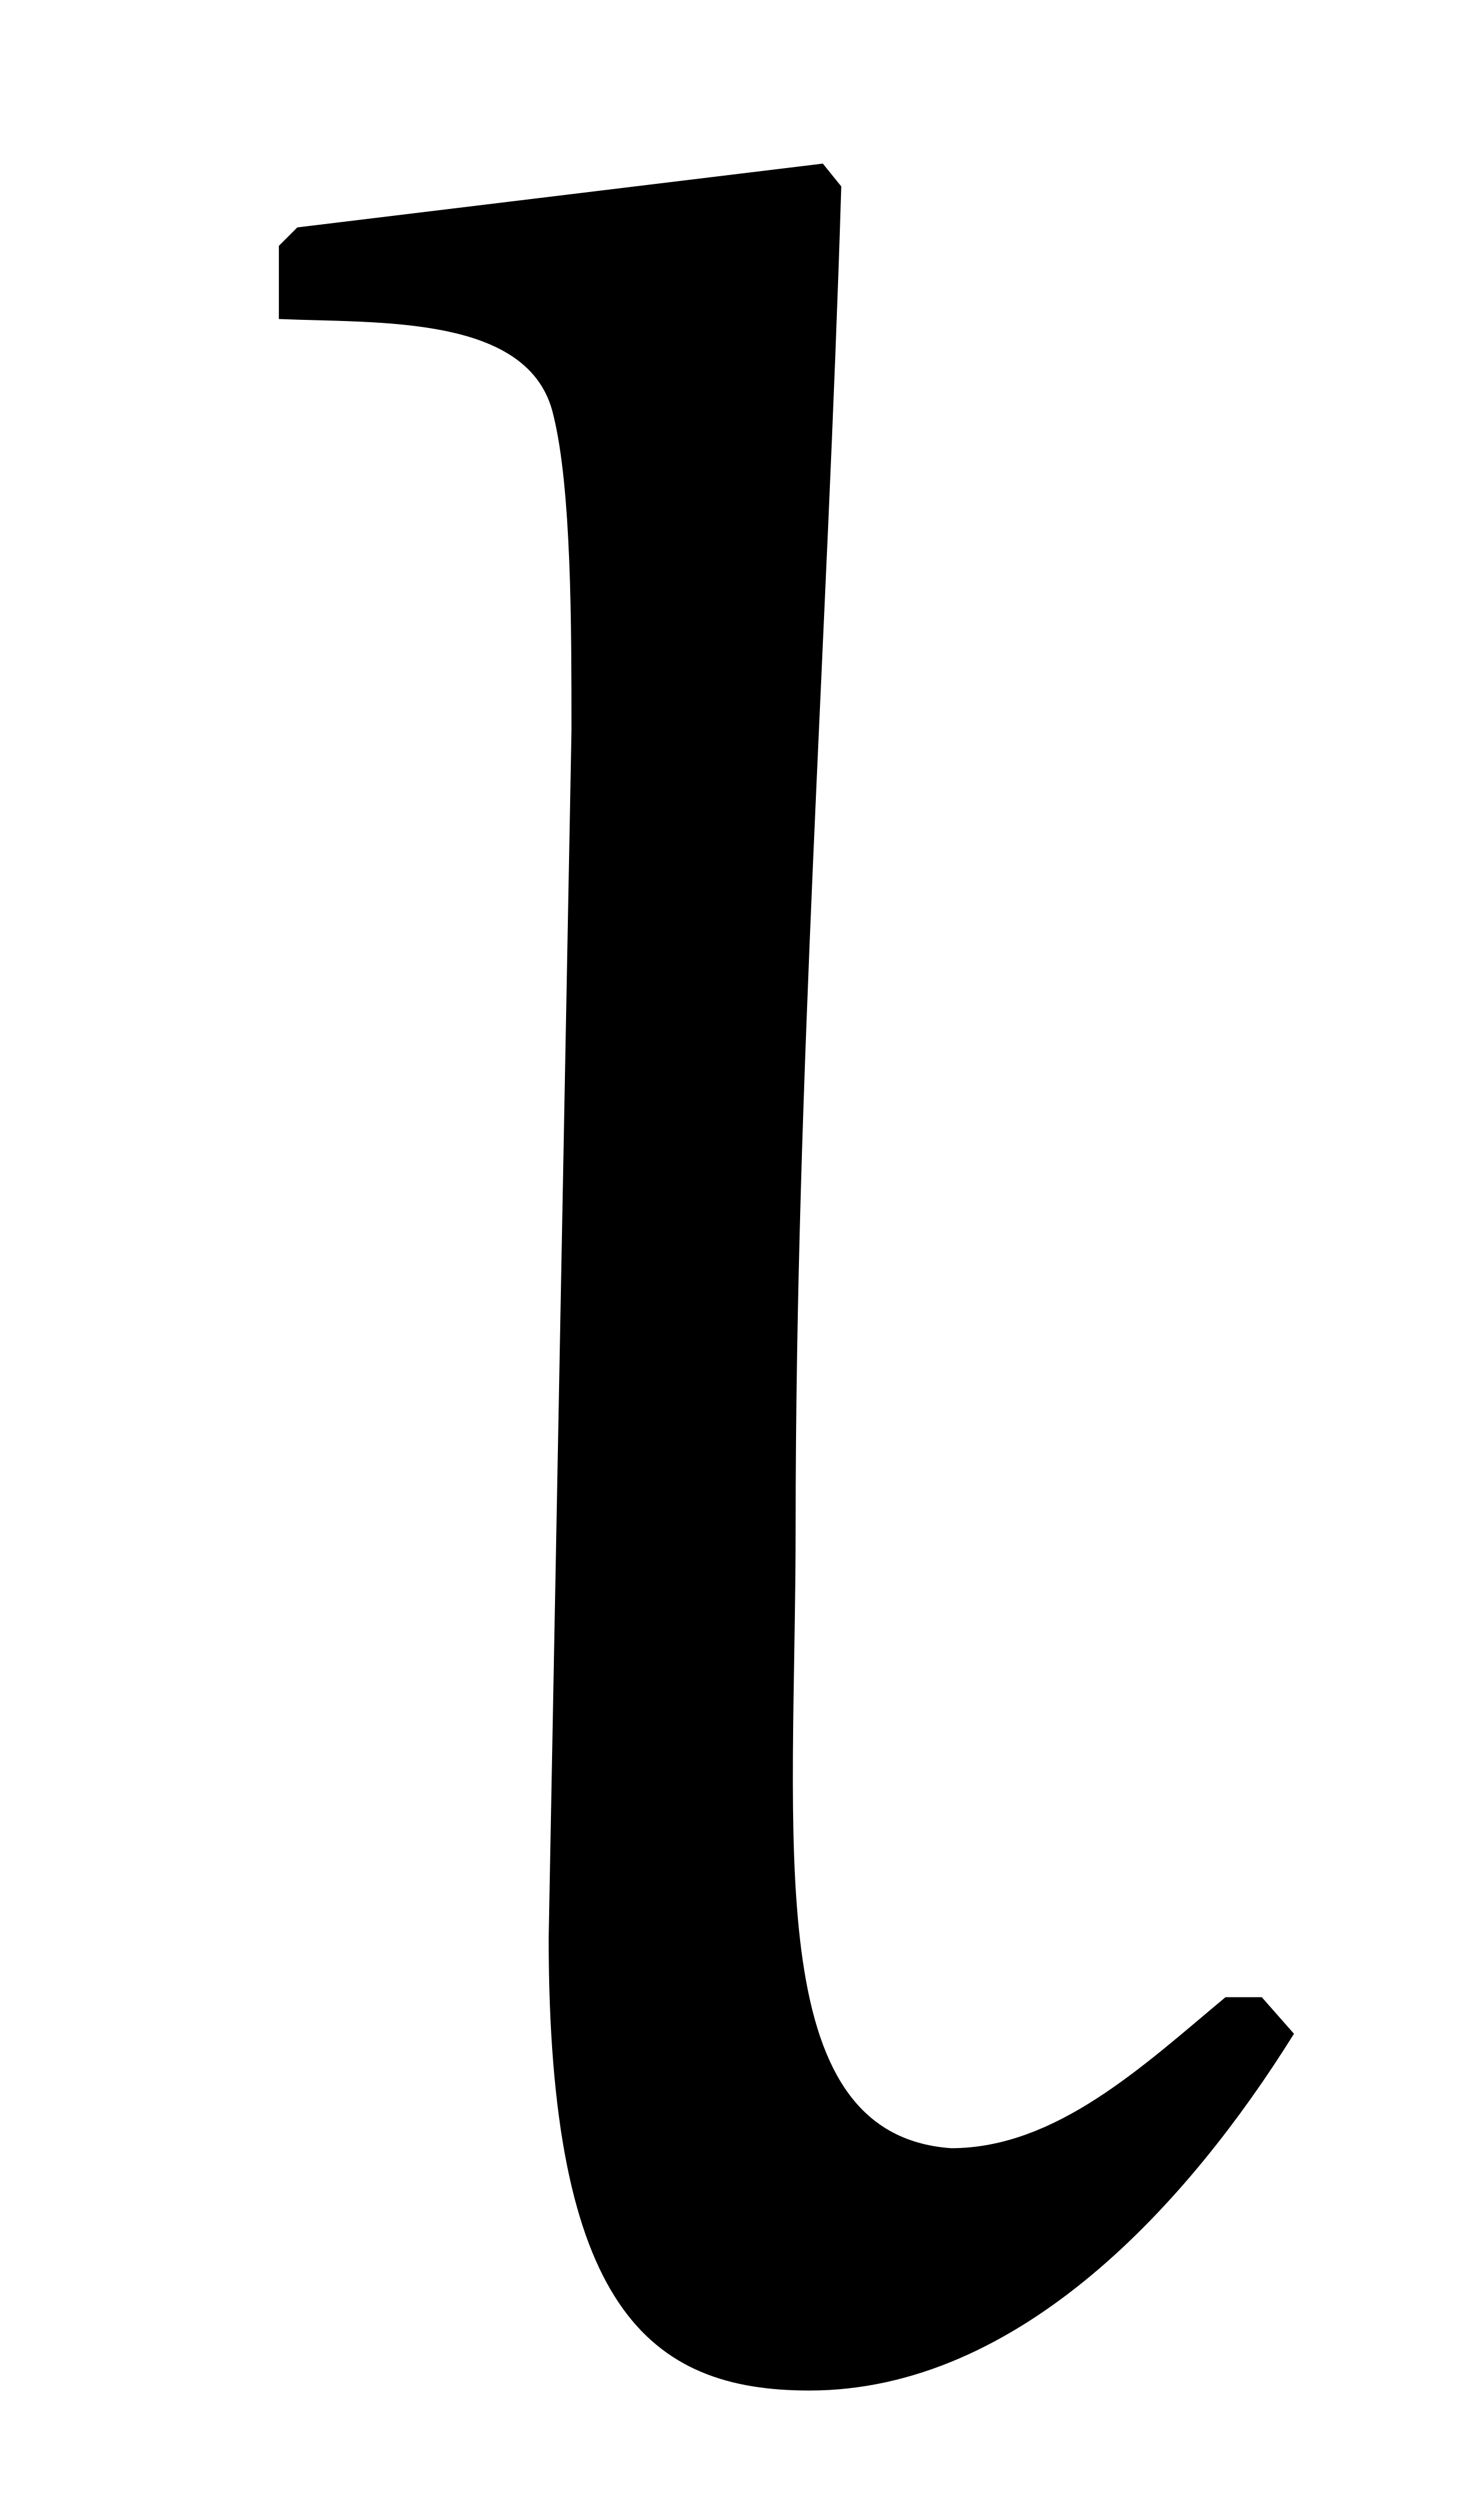 <?xml version="1.0" encoding="UTF-8"?>
<svg xmlns="http://www.w3.org/2000/svg" xmlns:xlink="http://www.w3.org/1999/xlink" viewBox="0 0 4.986 8.543" version="1.2">
<defs>
<g>
<symbol overflow="visible" id="glyph0-0">
<path style="stroke:none;" d=""/>
</symbol>
<symbol overflow="visible" id="glyph0-1">
<path style="stroke:none;" d="M 3.688 -1.219 C 3.406 -0.984 3.109 -0.703 2.75 -0.703 C 2.094 -0.75 2.219 -1.75 2.219 -2.828 C 2.219 -4.359 2.328 -5.875 2.375 -7.406 L 2.312 -7.484 L 0.516 -7.266 L 0.453 -7.203 L 0.453 -6.953 C 0.797 -6.938 1.312 -6.969 1.391 -6.625 C 1.453 -6.375 1.453 -5.906 1.453 -5.547 L 1.375 -1.422 C 1.375 -0.156 1.719 0.125 2.266 0.125 C 2.984 0.125 3.562 -0.516 3.922 -1.094 L 3.812 -1.219 Z M 3.688 -1.219 "/>
</symbol>
</g>
<clipPath id="clip1">
  <path d="M 0 0 L 4.984 0 L 4.984 8.543 L 0 8.543 Z M 0 0 "/>
</clipPath>
</defs>
<g id="surface1">
<g clip-path="url(#clip1)" clip-rule="nonzero">
<g style="fill:rgb(0%,0%,0%);fill-opacity:1;">
  <use xlink:href="#glyph0-1" x="0.5" y="8.043"/>
</g>
</g>
</g>
</svg>
